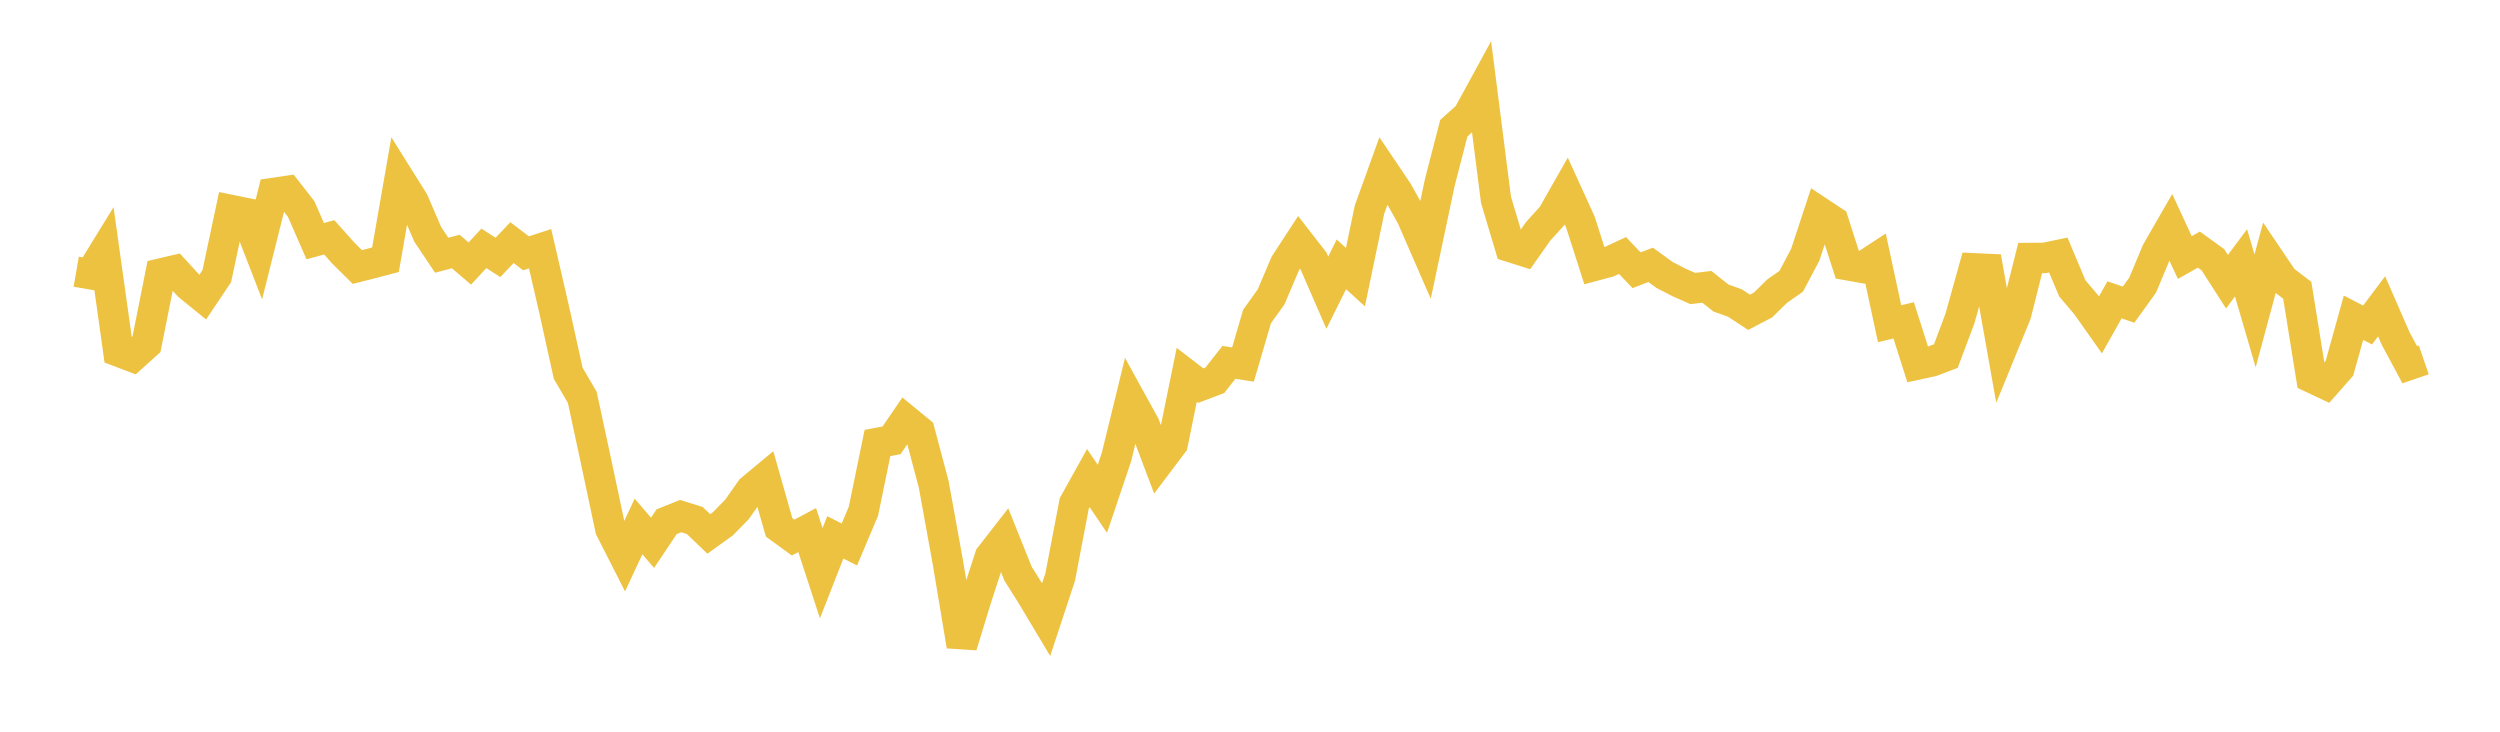 <svg width="164" height="48" xmlns="http://www.w3.org/2000/svg" xmlns:xlink="http://www.w3.org/1999/xlink"><path fill="none" stroke="rgb(237,194,64)" stroke-width="2" d="M5,17.822L5.922,17.982L6.844,16.482L7.766,23.056L8.689,23.407L9.611,22.577L10.533,17.95L11.455,17.734L12.377,18.742L13.299,19.491L14.222,18.113L15.144,13.776L16.066,13.964L16.988,16.343L17.91,12.663L18.832,12.528L19.754,13.707L20.677,15.819L21.599,15.57L22.521,16.603L23.443,17.516L24.365,17.282L25.287,17.039L26.21,11.746L27.132,13.218L28.054,15.364L28.976,16.742L29.898,16.501L30.82,17.288L31.743,16.291L32.665,16.887L33.587,15.915L34.509,16.618L35.431,16.316L36.353,20.314L37.275,24.487L38.198,26.068L39.12,30.353L40.042,34.7L40.964,36.514L41.886,34.537L42.808,35.607L43.731,34.225L44.653,33.856L45.575,34.143L46.497,35.026L47.419,34.363L48.341,33.422L49.263,32.116L50.186,31.349L51.108,34.595L52.03,35.266L52.952,34.774L53.874,37.603L54.796,35.25L55.719,35.719L56.641,33.538L57.563,29.058L58.485,28.886L59.407,27.54L60.329,28.298L61.251,31.771L62.174,36.859L63.096,42.372L64.018,39.357L64.94,36.518L65.862,35.333L66.784,37.633L67.707,39.1L68.629,40.642L69.551,37.845L70.473,33.018L71.395,31.363L72.317,32.723L73.24,29.981L74.162,26.209L75.084,27.884L76.006,30.327L76.928,29.105L77.85,24.588L78.772,25.297L79.695,24.946L80.617,23.771L81.539,23.915L82.461,20.766L83.383,19.478L84.305,17.308L85.228,15.894L86.15,17.081L87.072,19.2L87.994,17.342L88.916,18.18L89.838,13.754L90.76,11.198L91.683,12.568L92.605,14.22L93.527,16.337L94.449,11.977L95.371,8.408L96.293,7.581L97.216,5.89L98.138,13.111L99.06,16.194L99.982,16.486L100.904,15.173L101.826,14.159L102.749,12.535L103.671,14.56L104.593,17.435L105.515,17.189L106.437,16.761L107.359,17.728L108.281,17.375L109.204,18.042L110.126,18.519L111.048,18.927L111.97,18.816L112.892,19.548L113.814,19.879L114.737,20.486L115.659,20.004L116.581,19.098L117.503,18.453L118.425,16.709L119.347,13.906L120.269,14.516L121.192,17.394L122.114,17.558L123.036,16.953L123.958,21.236L124.88,21.014L125.802,23.908L126.725,23.707L127.647,23.358L128.569,20.904L129.491,17.603L130.413,17.646L131.335,22.848L132.257,20.593L133.18,16.927L134.102,16.921L135.024,16.731L135.946,18.92L136.868,20.006L137.79,21.312L138.713,19.67L139.635,19.986L140.557,18.705L141.479,16.502L142.401,14.899L143.323,16.894L144.246,16.375L145.168,17.04L146.09,18.478L147.012,17.241L147.934,20.397L148.856,16.973L149.778,18.339L150.701,19.042L151.623,24.769L152.545,25.203L153.467,24.157L154.389,20.844L155.311,21.321L156.234,20.094L157.156,22.208L158.078,23.924L159,23.608"></path></svg>